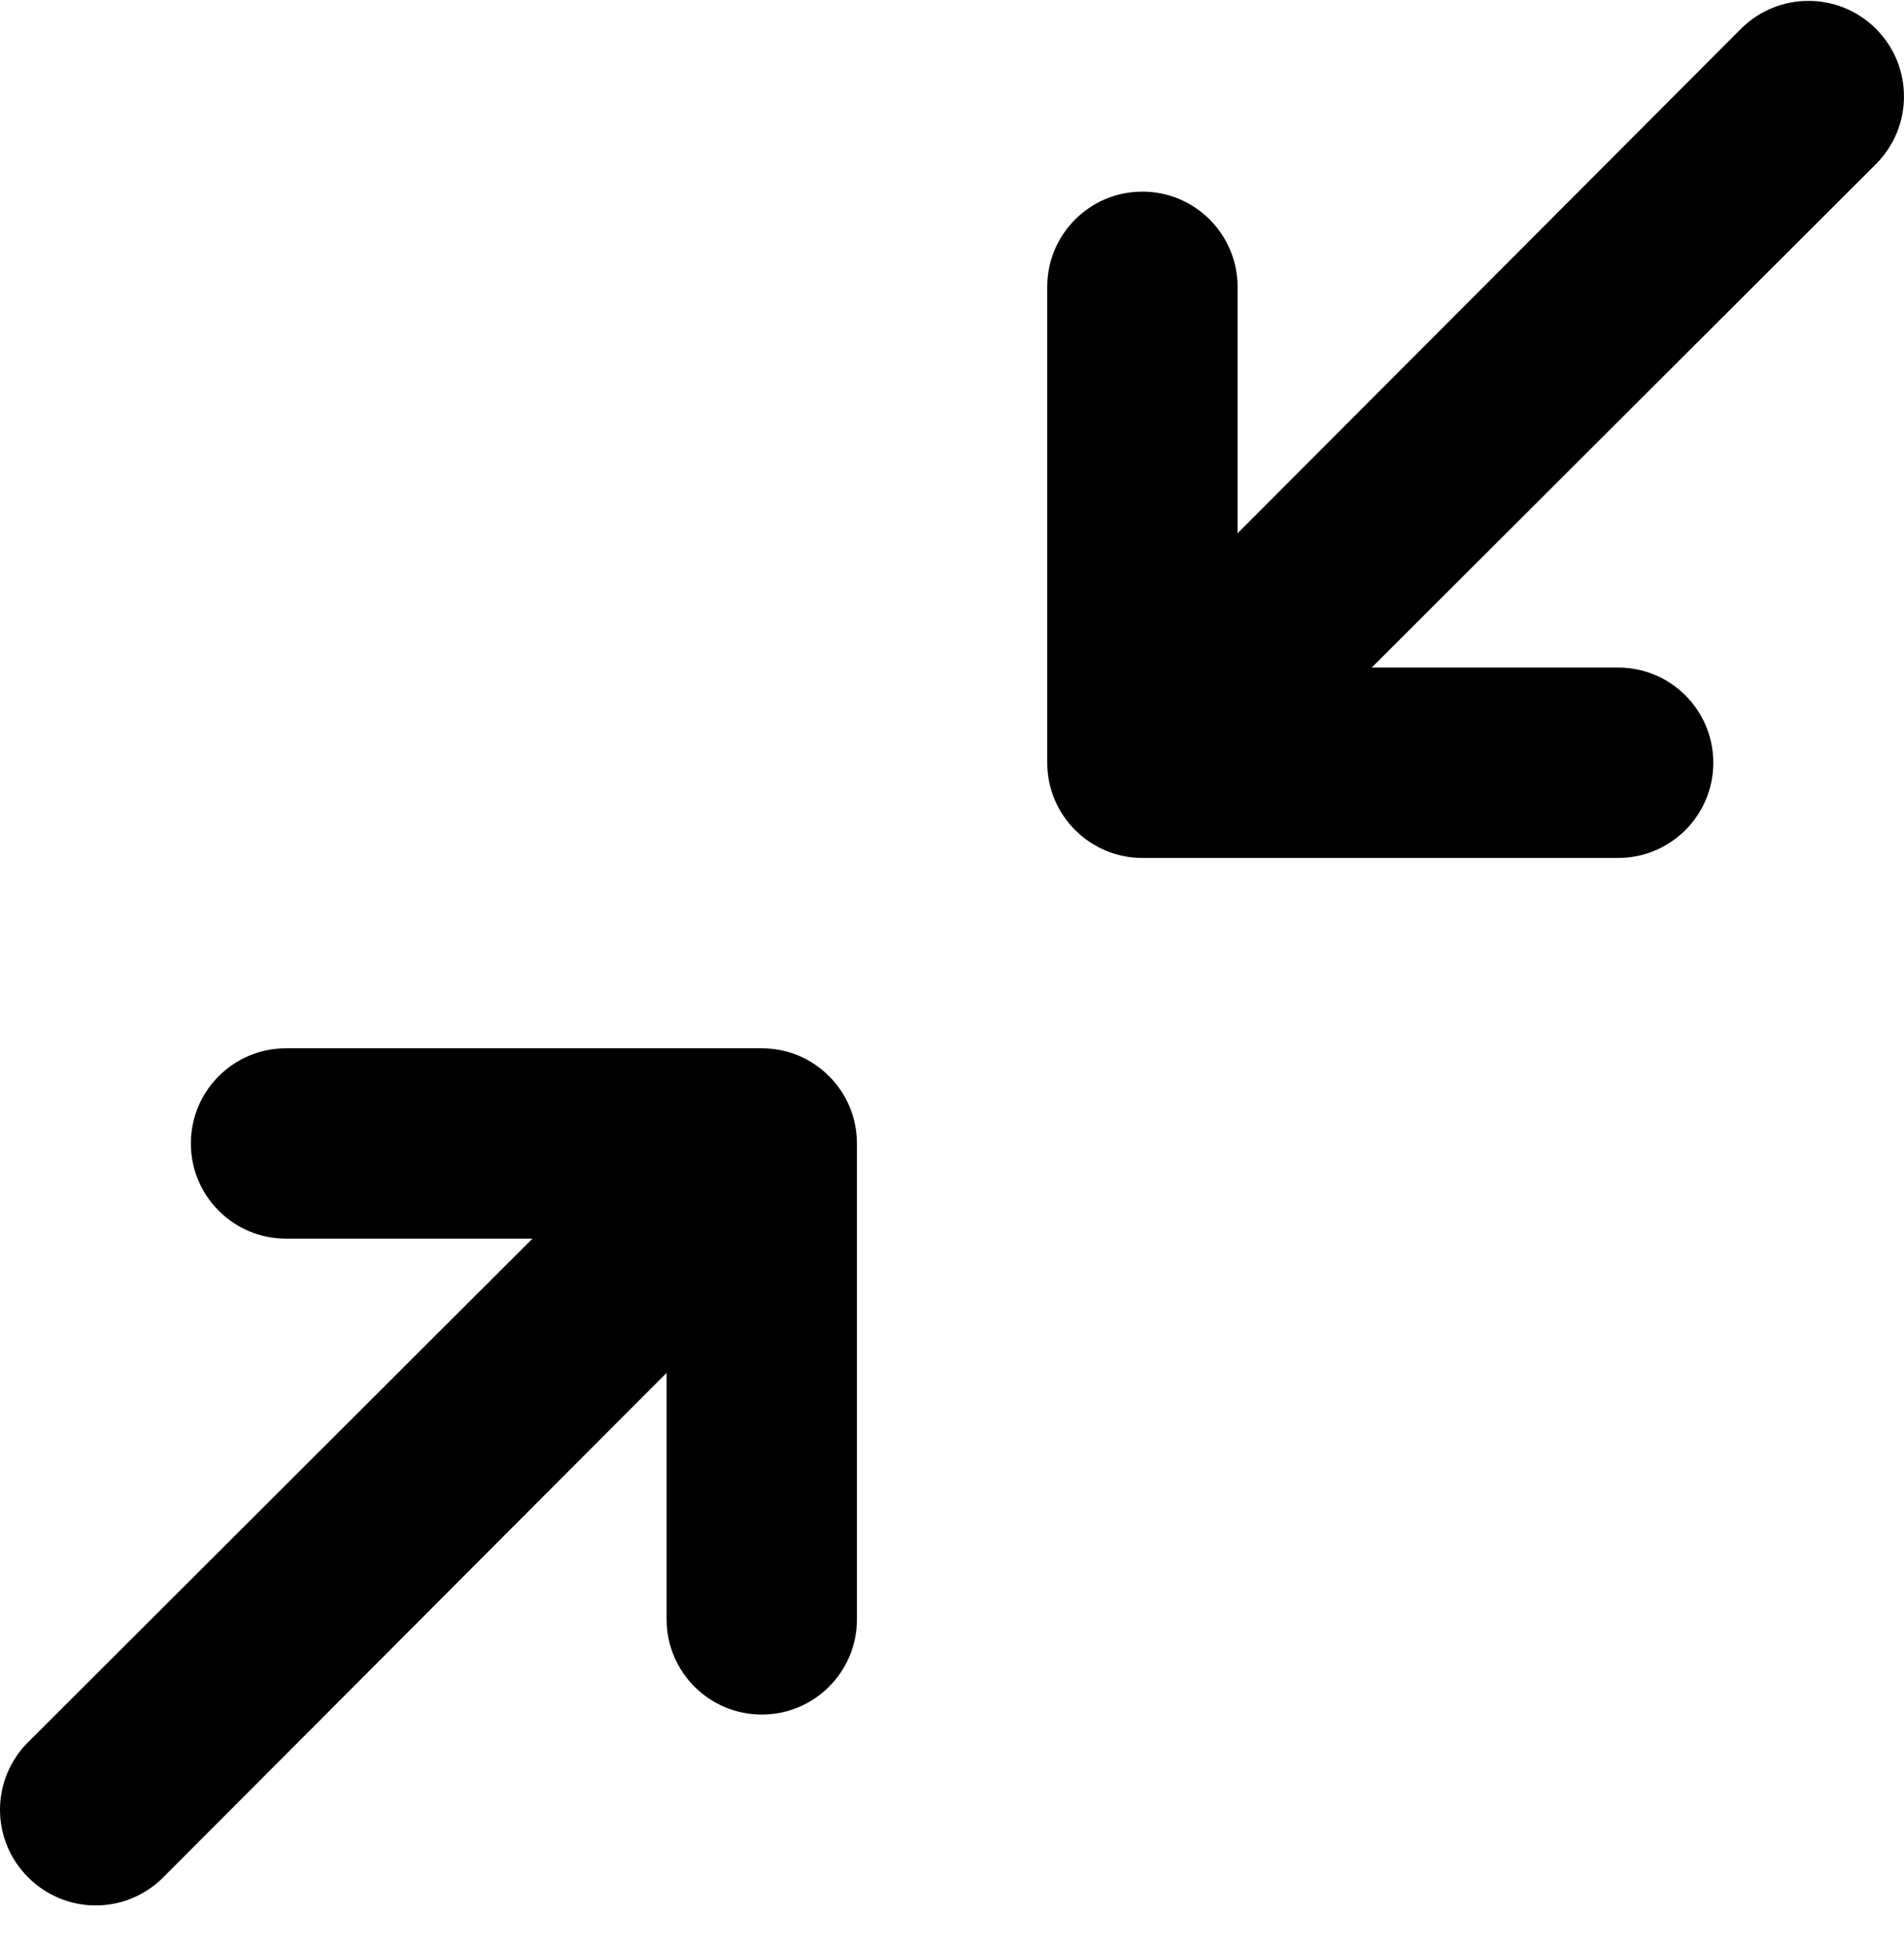 <svg width="44" height="45" viewBox="0 0 44 45" fill="none" xmlns="http://www.w3.org/2000/svg">
<path fill-rule="evenodd" clip-rule="evenodd" d="M31.699 15.422L43.353 3.79C44.215 2.927 44.215 1.529 43.353 0.667C42.491 -0.195 41.093 -0.195 40.231 0.667L28.599 12.321V6.626C28.599 5.412 27.614 4.427 26.4 4.427C25.185 4.427 24.201 5.412 24.201 6.626V17.621C24.201 18.835 25.185 19.82 26.4 19.82H37.394C38.609 19.82 39.593 18.835 39.593 17.621C39.593 16.406 38.609 15.422 37.394 15.422H31.699ZM6.609 24.218H17.604C18.819 24.218 19.803 25.202 19.803 26.416V37.411C19.803 38.626 18.819 39.61 17.604 39.61C16.39 39.61 15.405 38.626 15.405 37.411V31.716L3.773 43.37C3.36 43.786 2.798 44.02 2.212 44.02C1.625 44.02 1.063 43.786 0.65 43.37C0.234 42.957 0 42.395 0 41.809C0 41.223 0.234 40.661 0.65 40.248L12.305 28.615H6.609C5.395 28.615 4.411 27.631 4.411 26.416C4.411 25.202 5.395 24.218 6.609 24.218Z" fill="black"/>
</svg>
